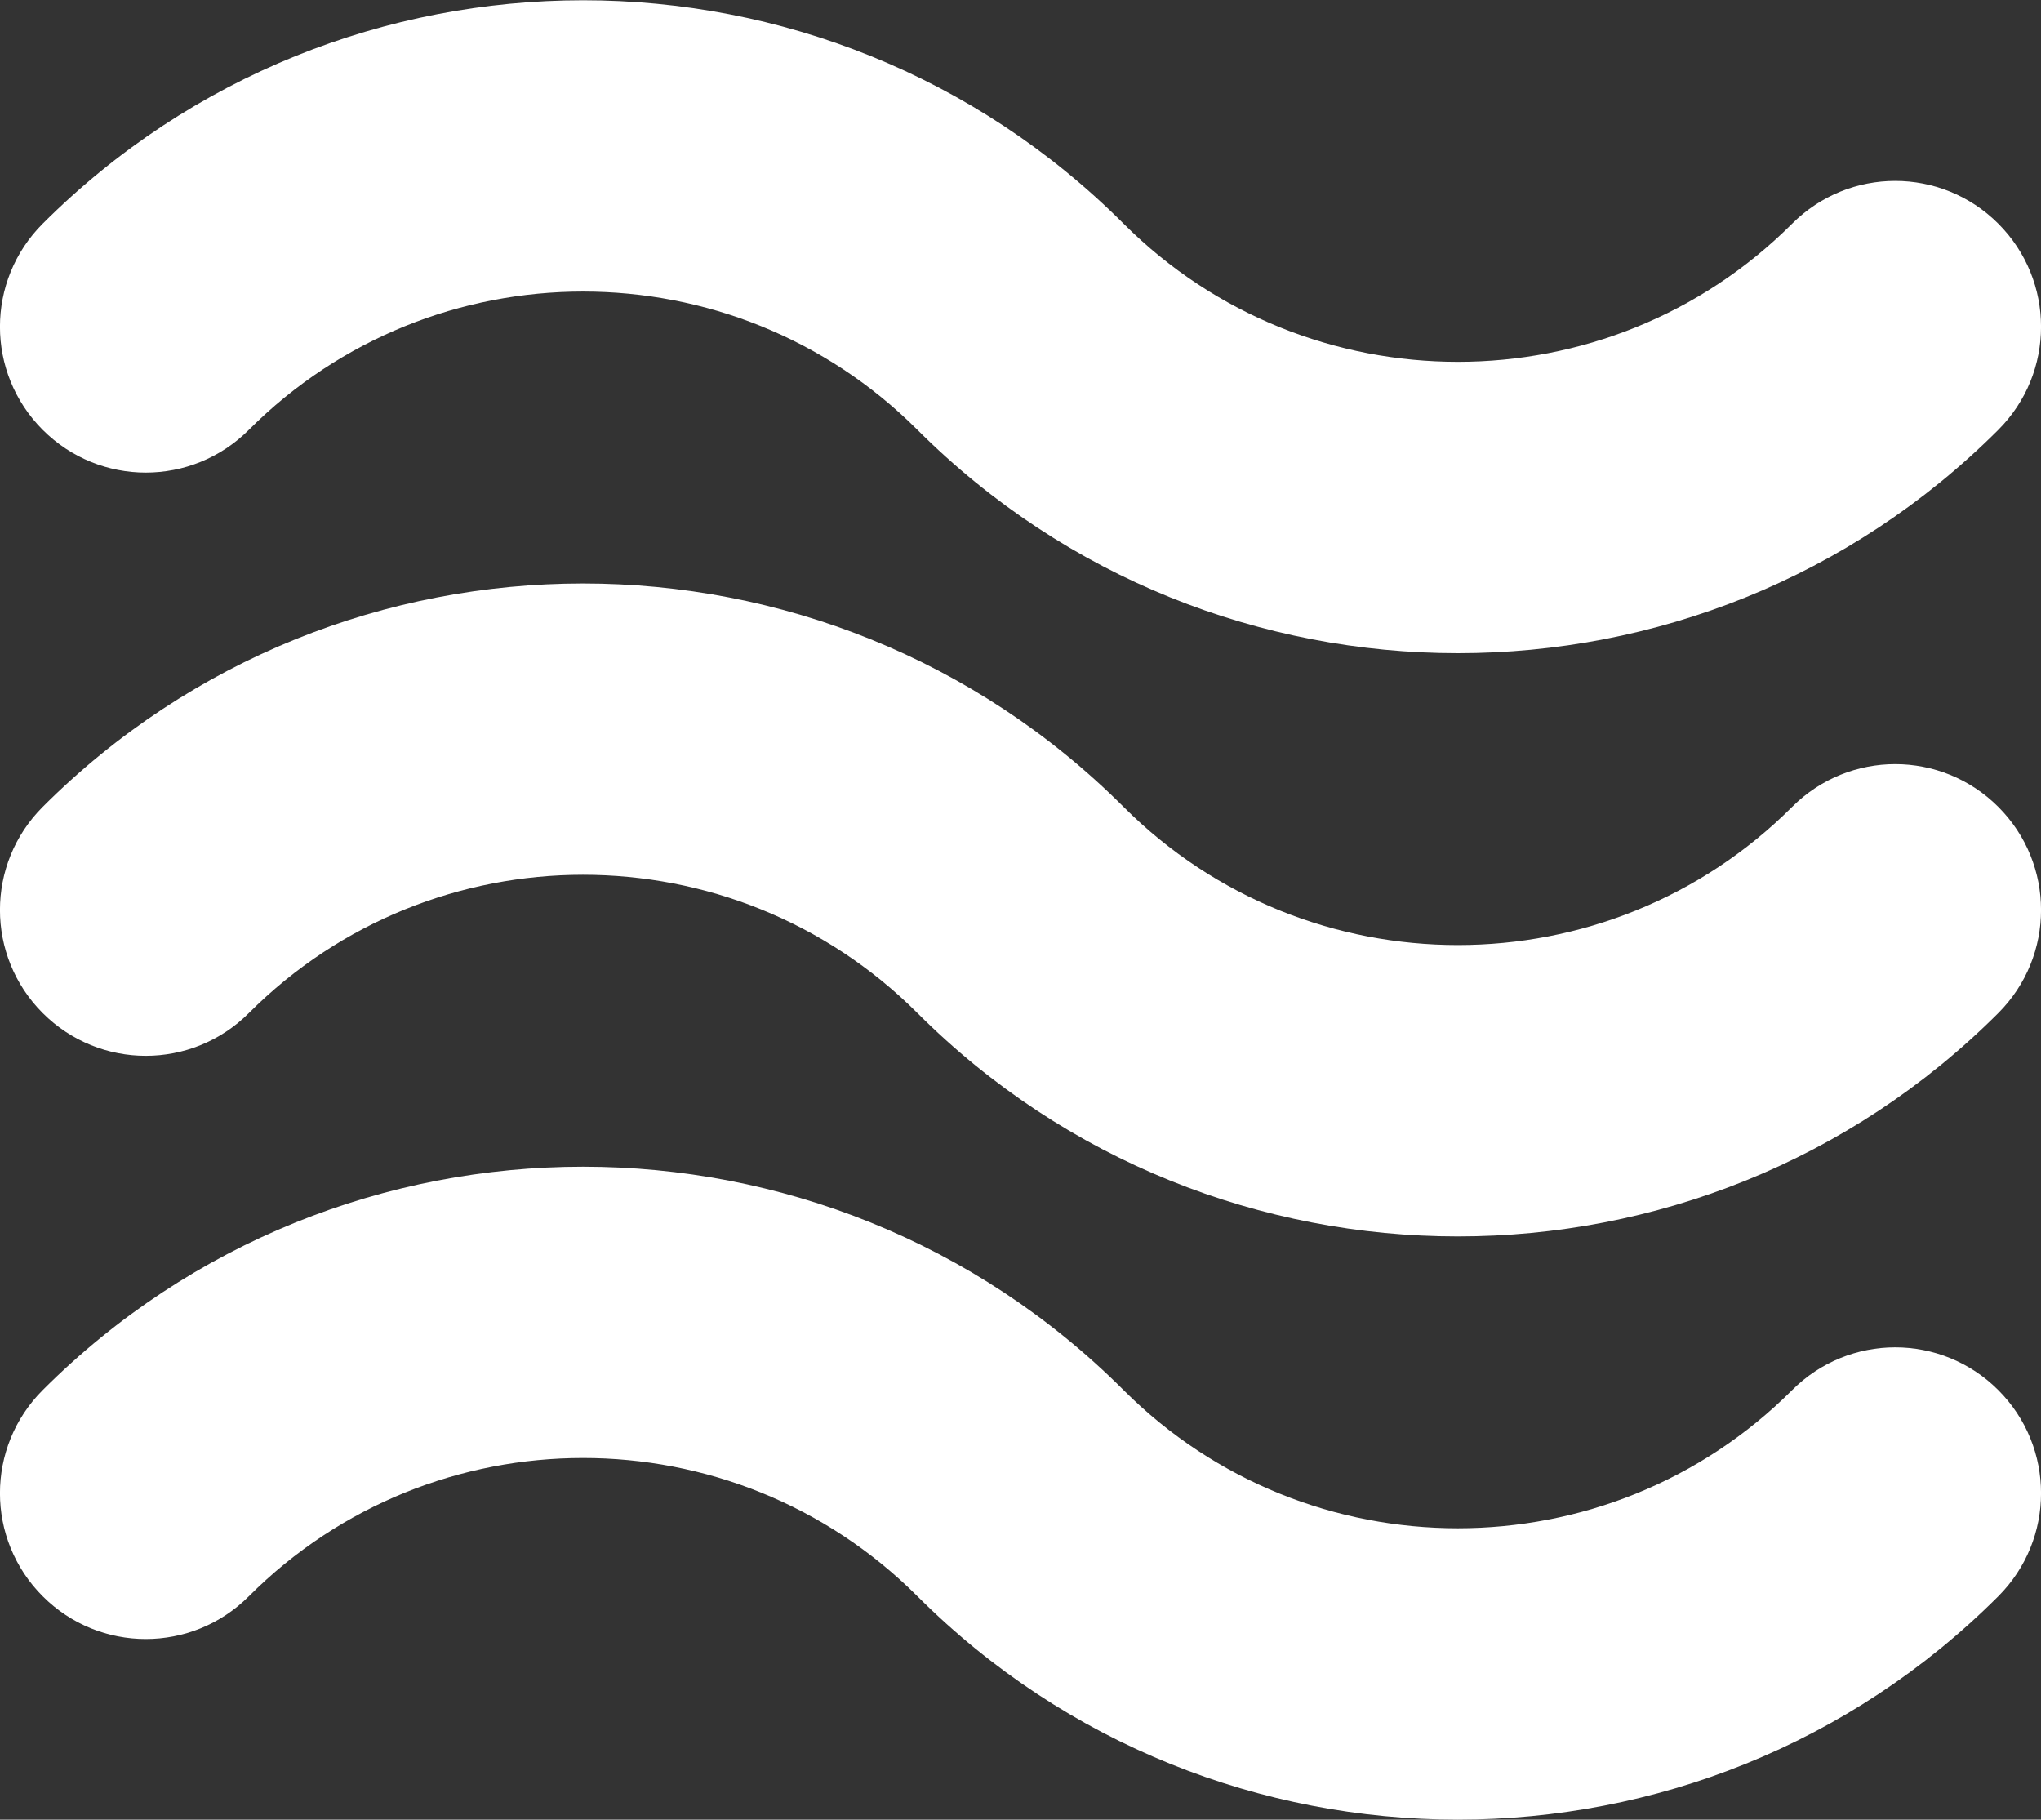 <svg xmlns="http://www.w3.org/2000/svg" xmlns:xlink="http://www.w3.org/1999/xlink" baseProfile="tiny" id="Layer_1" version="1.2" xml:space="preserve" viewBox="5 6.52 14 12.48"><rect x="5" y="6.52" width="14" height="12.48" fill="#333333" stroke="none"/><g><g><path d="M15,19c-1.342,0-2.685-0.511-3.707-1.532c-1.266-1.265-3.323-1.264-4.586,0c-0.391,0.391-1.023,0.391-1.414,0    s-0.391-1.023,0-1.414c2.043-2.043,5.369-2.043,7.414,0c1.265,1.264,3.322,1.263,4.586,0c0.391-0.391,1.023-0.391,1.414,0    s0.391,1.023,0,1.414C17.686,18.489,16.343,19,15,19z" fill="#ffffff"/></g></g><g><g><path d="M15,15c-1.342,0-2.685-0.511-3.707-1.532c-1.266-1.265-3.323-1.264-4.586,0c-0.391,0.391-1.023,0.391-1.414,0    s-0.391-1.023,0-1.414c2.043-2.043,5.369-2.043,7.414,0c1.265,1.264,3.322,1.263,4.586,0c0.391-0.391,1.023-0.391,1.414,0    s0.391,1.023,0,1.414C17.686,14.489,16.343,15,15,15z" fill="#ffffff"/></g></g><g><g><path d="M15,11c-1.342,0-2.685-0.511-3.707-1.532c-1.266-1.265-3.323-1.264-4.586,0c-0.391,0.391-1.023,0.391-1.414,0    s-0.391-1.023,0-1.414c2.043-2.042,5.369-2.044,7.414,0c1.265,1.264,3.322,1.263,4.586,0c0.391-0.391,1.023-0.391,1.414,0    s0.391,1.023,0,1.414C17.686,10.489,16.343,11,15,11z" fill="#ffffff"/></g></g></svg>